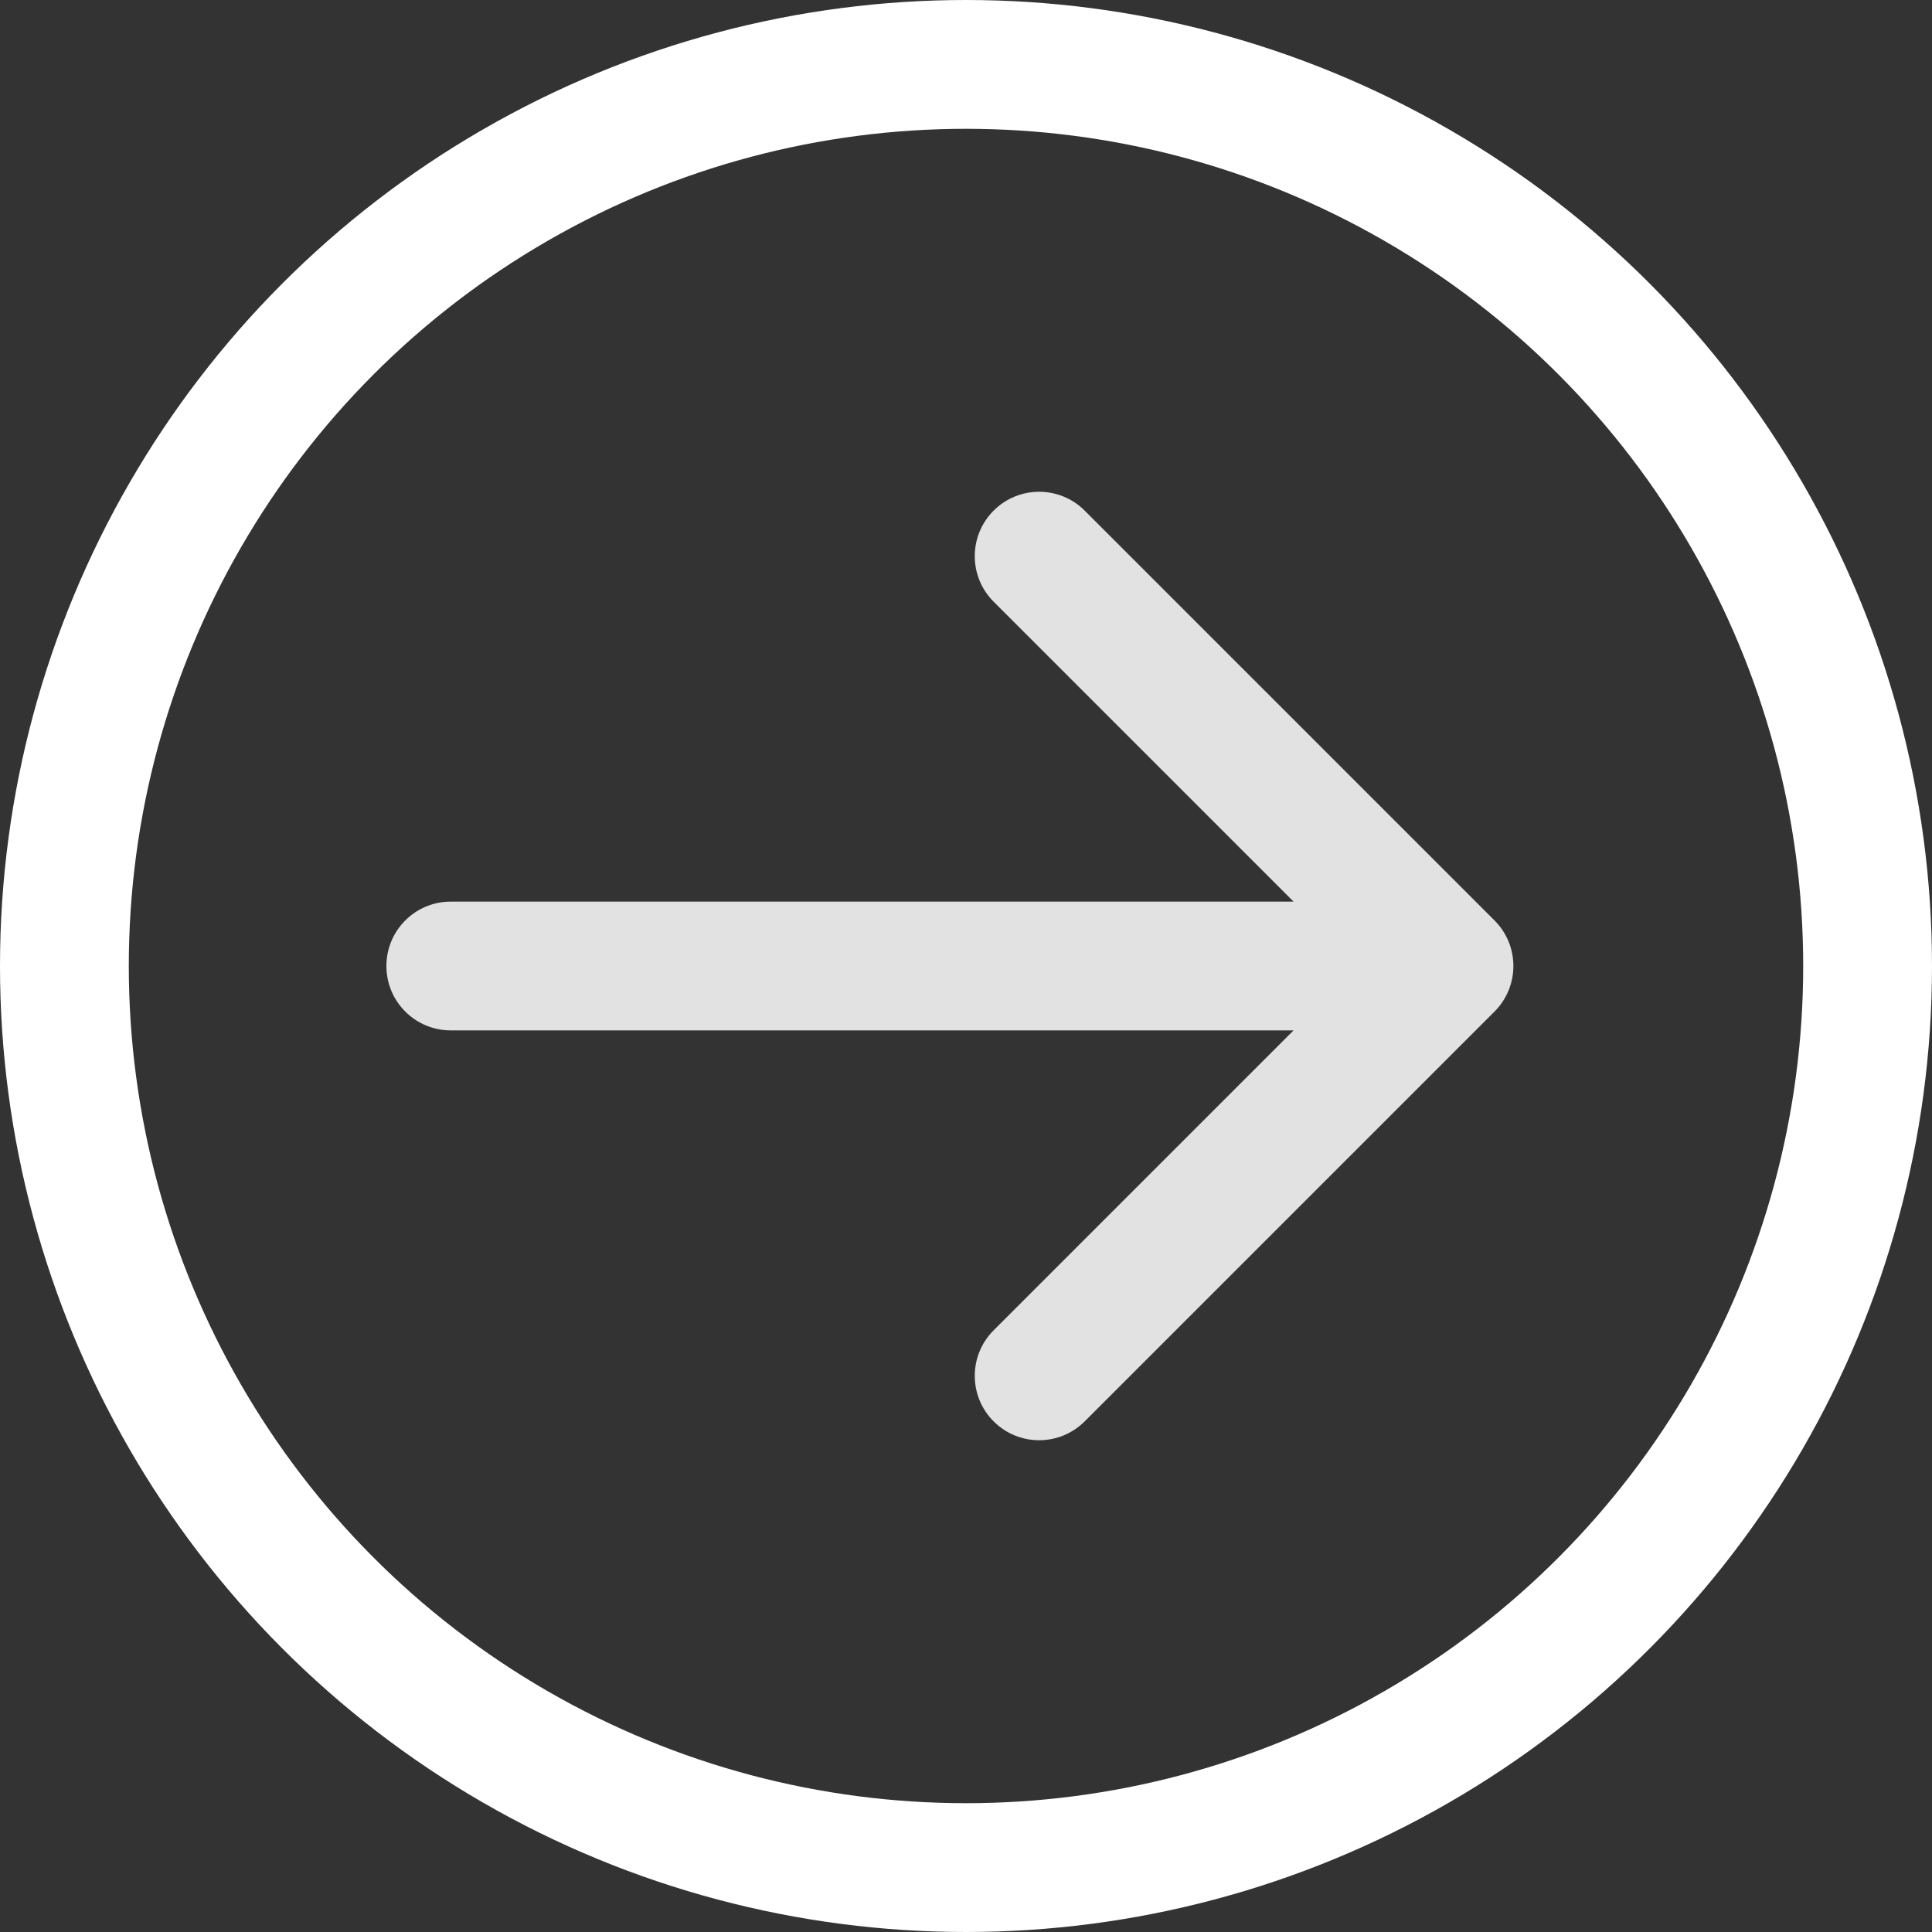 <svg width="60" height="60" viewBox="0 0 60 60" fill="none" xmlns="http://www.w3.org/2000/svg">
<rect x="0" y="0" width="60" height="60" fill="#333333" stroke="none"/>
<rect width="31" height="0" transform="translate(14 30)" fill="white"/>
<path d="M14 28C12.895 28 12 28.895 12 30C12 31.105 12.895 32 14 32V28ZM46.414 31.414C47.195 30.633 47.195 29.367 46.414 28.586L33.686 15.858C32.905 15.077 31.639 15.077 30.858 15.858C30.077 16.639 30.077 17.905 30.858 18.686L42.172 30L30.858 41.314C30.077 42.095 30.077 43.361 30.858 44.142C31.639 44.923 32.905 44.923 33.686 44.142L46.414 31.414ZM14 30V32H45V30V28H14V30Z" fill="#E2E2E2"/>
<circle cx="30" cy="30" r="28" stroke="white" stroke-width="4"/>
</svg>
